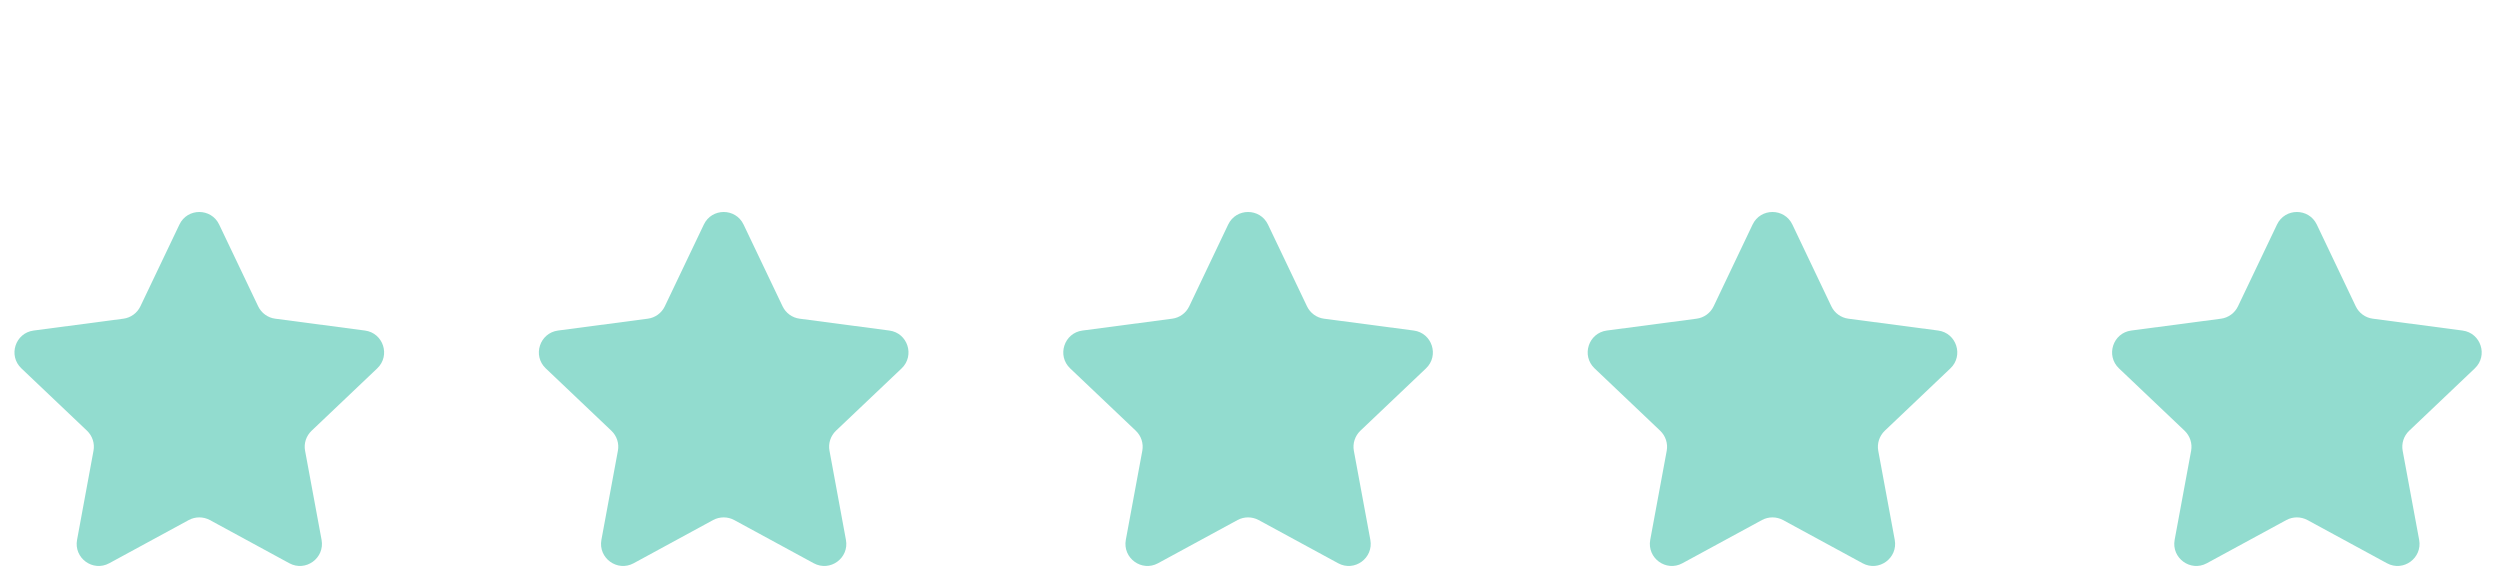 <svg xmlns="http://www.w3.org/2000/svg" xmlns:xlink="http://www.w3.org/1999/xlink" width="244" viewBox="0 0 183 42.75" height="57" preserveAspectRatio="xMidYMid meet"><defs><clipPath id="6d419764e2"><path d="M 1 15.211 L 29 15.211 L 29 42 L 1 42 Z M 1 15.211 " clip-rule="nonzero"></path></clipPath><clipPath id="def5dcf637"><path d="M 39 15.211 L 67 15.211 L 67 42 L 39 42 Z M 39 15.211 " clip-rule="nonzero"></path></clipPath><clipPath id="34549858c3"><path d="M 77 15.211 L 105 15.211 L 105 42 L 77 42 Z M 77 15.211 " clip-rule="nonzero"></path></clipPath><clipPath id="f6b9ccd221"><path d="M 116 15.211 L 144 15.211 L 144 42 L 116 42 Z M 116 15.211 " clip-rule="nonzero"></path></clipPath><clipPath id="acaad35a52"><path d="M 154 15.211 L 182 15.211 L 182 42 L 154 42 Z M 154 15.211 " clip-rule="nonzero"></path></clipPath></defs><g clip-path="url(#6d419764e2)"><path fill="#92dccf" d="M 13.133 16.438 C 13.715 15.211 15.461 15.211 16.043 16.438 L 18.898 22.422 C 19.133 22.914 19.602 23.258 20.145 23.328 L 26.711 24.195 C 28.059 24.371 28.598 26.031 27.613 26.965 L 22.809 31.531 C 22.41 31.91 22.23 32.461 22.332 32.996 L 23.539 39.516 C 23.785 40.852 22.375 41.879 21.18 41.23 L 15.359 38.066 C 14.879 37.809 14.297 37.809 13.82 38.066 L 7.996 41.23 C 6.801 41.879 5.391 40.852 5.641 39.516 L 6.844 32.996 C 6.945 32.461 6.766 31.91 6.371 31.531 L 1.566 26.965 C 0.578 26.031 1.117 24.371 2.465 24.195 L 9.035 23.328 C 9.574 23.258 10.043 22.914 10.277 22.422 Z M 13.133 16.438 " fill-opacity="1" fill-rule="nonzero"></path></g><g clip-path="url(#def5dcf637)"><path fill="#92dccf" d="M 51.52 16.438 C 52.102 15.211 53.848 15.211 54.43 16.438 L 57.285 22.422 C 57.52 22.914 57.988 23.258 58.531 23.328 L 65.098 24.195 C 66.445 24.371 66.98 26.031 66 26.965 L 61.191 31.531 C 60.797 31.91 60.617 32.461 60.719 32.996 L 61.922 39.516 C 62.172 40.852 60.762 41.879 59.566 41.23 L 53.742 38.066 C 53.266 37.809 52.684 37.809 52.203 38.066 L 46.383 41.23 C 45.188 41.879 43.777 40.852 44.023 39.516 L 45.23 32.996 C 45.332 32.461 45.152 31.91 44.754 31.531 L 39.949 26.965 C 38.965 26.031 39.504 24.371 40.852 24.195 L 47.418 23.328 C 47.961 23.258 48.43 22.914 48.664 22.422 Z M 51.52 16.438 " fill-opacity="1" fill-rule="nonzero"></path></g><g clip-path="url(#34549858c3)"><path fill="#92dccf" d="M 89.902 16.438 C 90.488 15.211 92.23 15.211 92.816 16.438 L 95.672 22.422 C 95.906 22.914 96.375 23.258 96.914 23.328 L 103.484 24.195 C 104.828 24.371 105.367 26.031 104.383 26.965 L 99.578 31.531 C 99.184 31.91 99.004 32.461 99.102 32.996 L 100.309 39.516 C 100.555 40.852 99.145 41.879 97.953 41.23 L 92.129 38.066 C 91.648 37.809 91.07 37.809 90.59 38.066 L 84.766 41.23 C 83.574 41.879 82.164 40.852 82.41 39.516 L 83.617 32.996 C 83.715 32.461 83.539 31.91 83.141 31.531 L 78.336 26.965 C 77.352 26.031 77.891 24.371 79.238 24.195 L 85.805 23.328 C 86.348 23.258 86.816 22.914 87.051 22.422 Z M 89.902 16.438 " fill-opacity="1" fill-rule="nonzero"></path></g><g clip-path="url(#f6b9ccd221)"><path fill="#92dccf" d="M 128.289 16.438 C 128.875 15.211 130.617 15.211 131.203 16.438 L 134.055 22.422 C 134.289 22.914 134.758 23.258 135.301 23.328 L 141.871 24.195 C 143.215 24.371 143.754 26.031 142.77 26.965 L 137.965 31.531 C 137.57 31.91 137.391 32.461 137.488 32.996 L 138.695 39.516 C 138.941 40.852 137.531 41.879 136.34 41.23 L 130.516 38.066 C 130.035 37.809 129.457 37.809 128.977 38.066 L 123.152 41.23 C 121.961 41.879 120.551 40.852 120.797 39.516 L 122.004 32.996 C 122.102 32.461 121.922 31.91 121.527 31.531 L 116.723 26.965 C 115.738 26.031 116.277 24.371 117.621 24.195 L 124.191 23.328 C 124.734 23.258 125.203 22.914 125.438 22.422 Z M 128.289 16.438 " fill-opacity="1" fill-rule="nonzero"></path></g><g clip-path="url(#acaad35a52)"><path fill="#92dccf" d="M 166.676 16.438 C 167.262 15.211 169.004 15.211 169.59 16.438 L 172.441 22.422 C 172.676 22.914 173.145 23.258 173.688 23.328 L 180.254 24.195 C 181.602 24.371 182.141 26.031 181.156 26.965 L 176.352 31.531 C 175.953 31.91 175.777 32.461 175.875 32.996 L 177.082 39.516 C 177.328 40.852 175.918 41.879 174.727 41.23 L 168.902 38.066 C 168.422 37.809 167.844 37.809 167.363 38.066 L 161.539 41.23 C 160.348 41.879 158.938 40.852 159.184 39.516 L 160.391 32.996 C 160.488 32.461 160.309 31.91 159.914 31.531 L 155.109 26.965 C 154.125 26.031 154.664 24.371 156.008 24.195 L 162.578 23.328 C 163.117 23.258 163.586 22.914 163.82 22.422 Z M 166.676 16.438 " fill-opacity="1" fill-rule="nonzero"></path></g></svg>